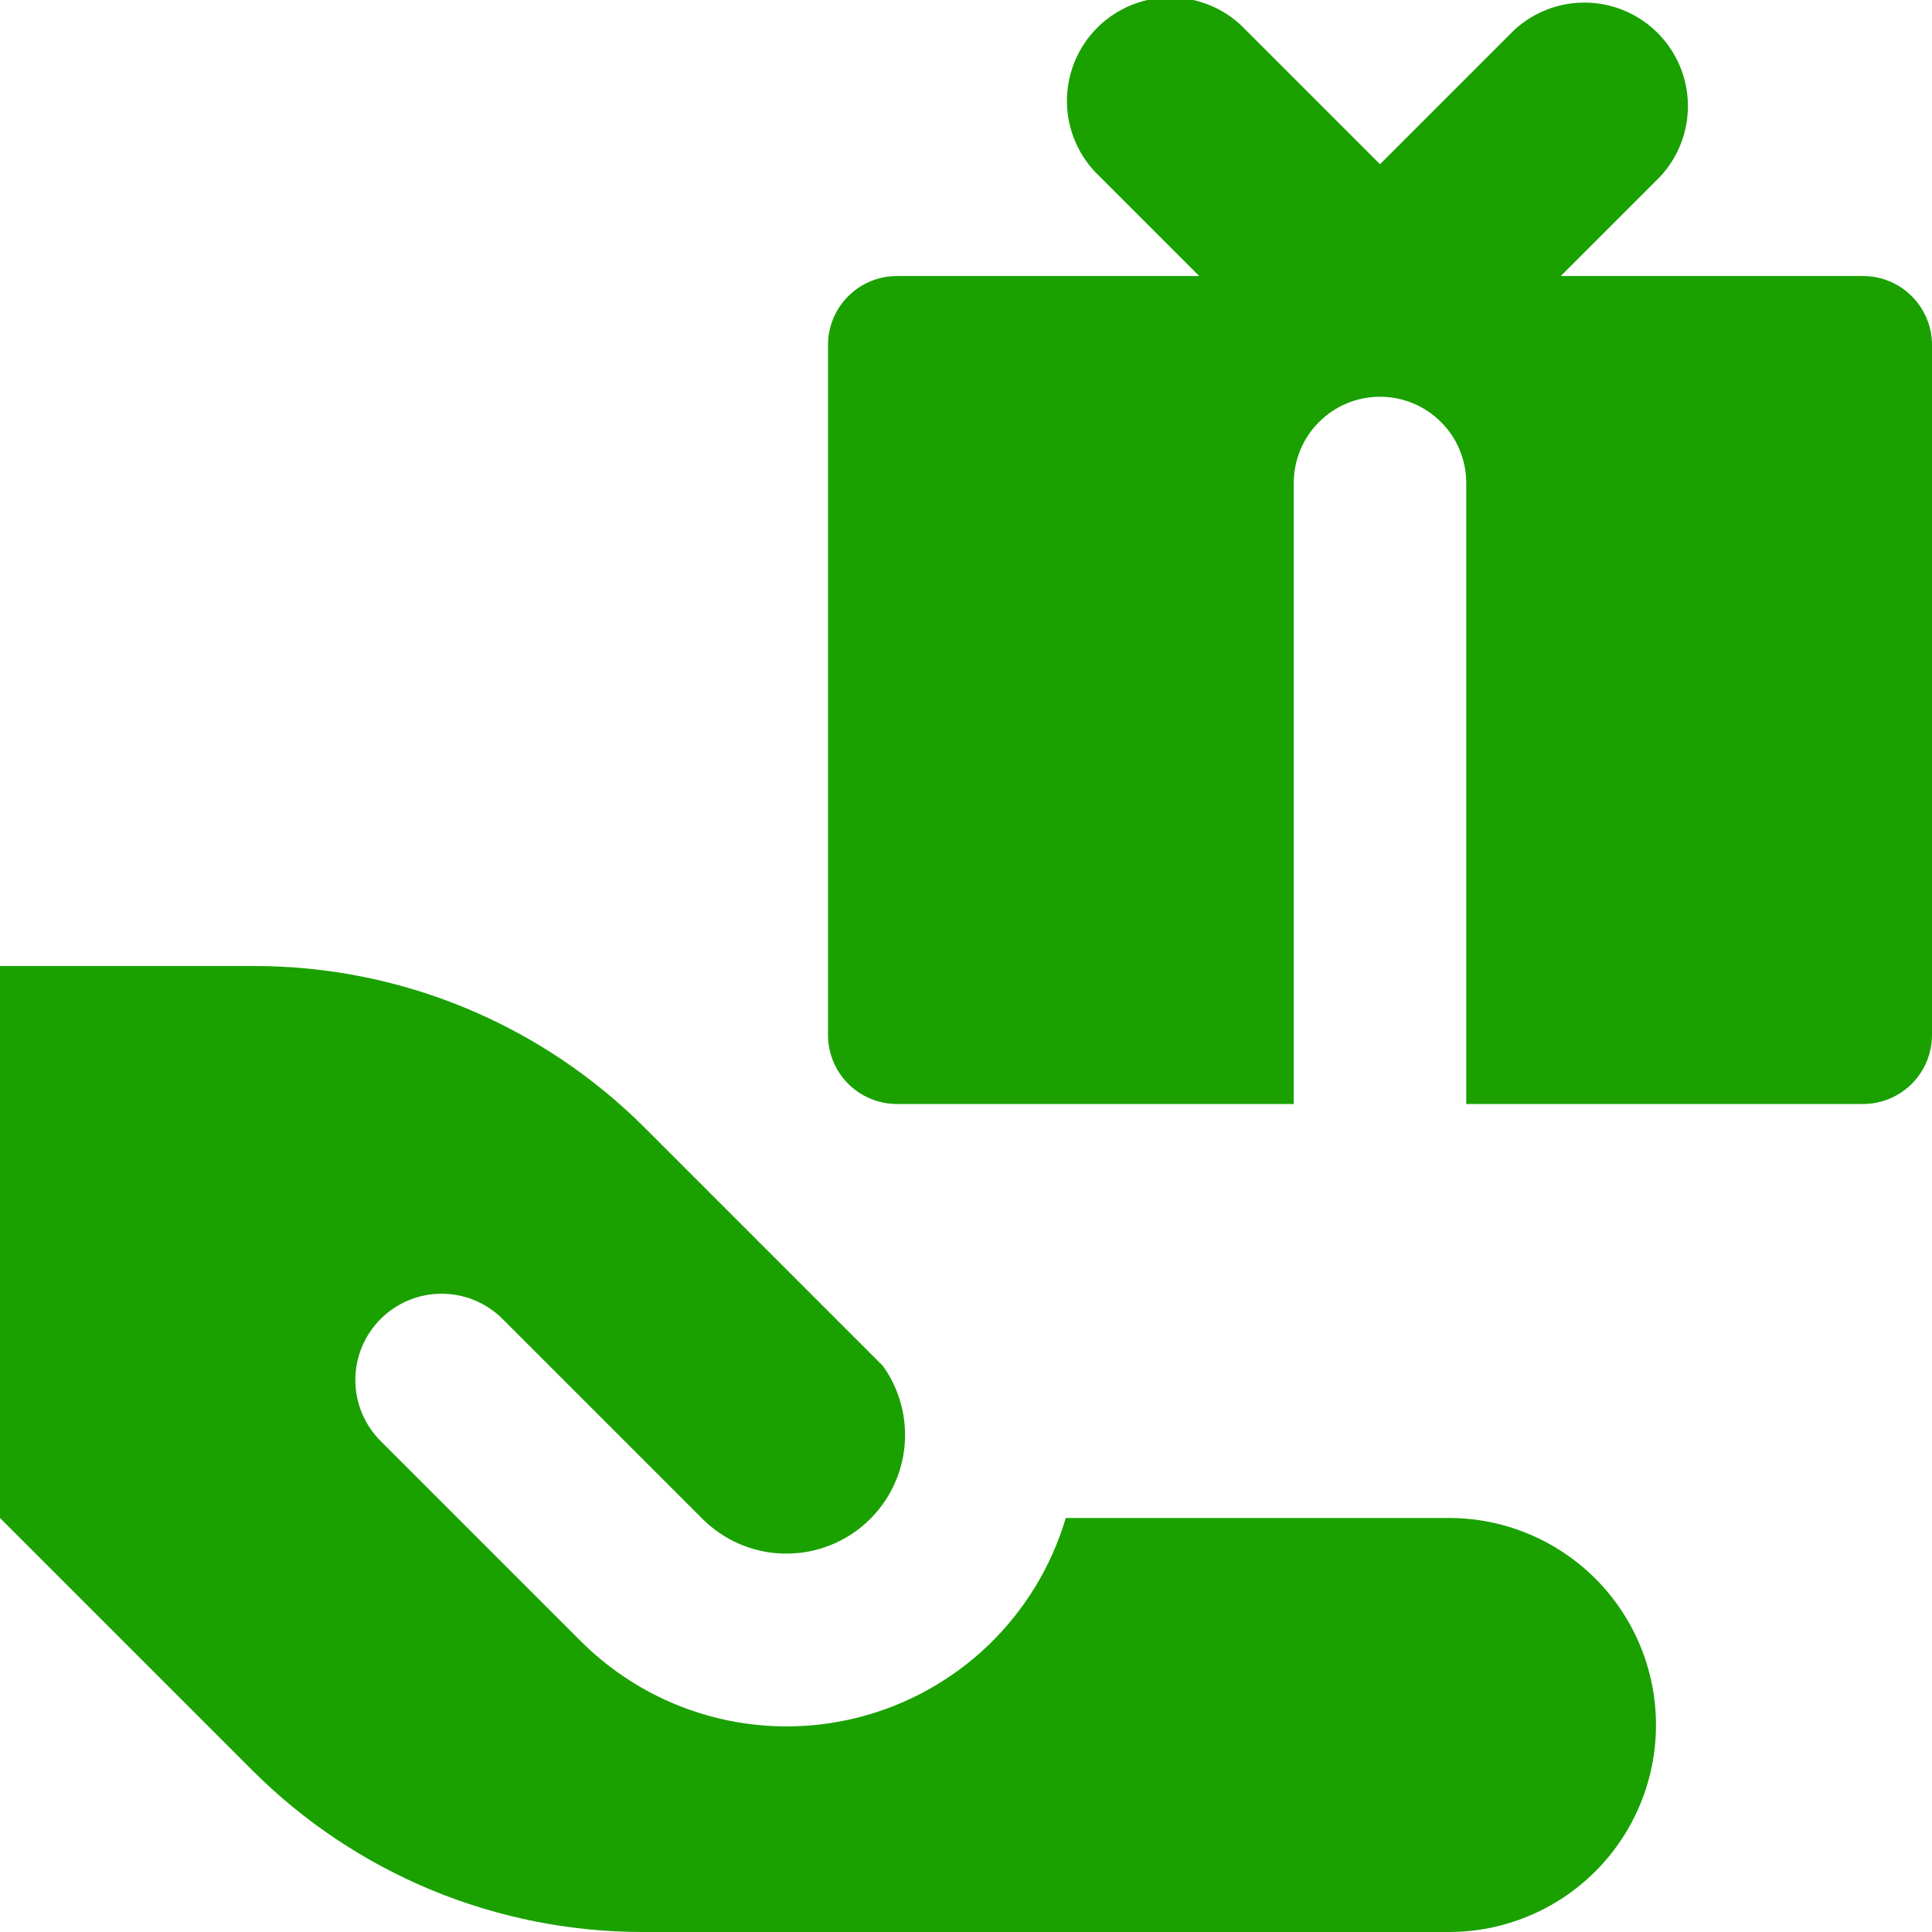 <svg width="65" height="65" viewBox="0 0 65 65" fill="none" xmlns="http://www.w3.org/2000/svg">
<g clip-path="url(#clip0_386_177)">
<path fill-rule="evenodd" clip-rule="evenodd" d="M41.925 1.021C41.606 0.679 41.222 0.405 40.795 0.215C40.367 0.024 39.906 -0.078 39.439 -0.086C38.971 -0.095 38.507 -0.009 38.073 0.167C37.64 0.342 37.246 0.602 36.915 0.933C36.584 1.264 36.324 1.658 36.149 2.091C35.974 2.525 35.888 2.989 35.896 3.457C35.904 3.924 36.006 4.385 36.197 4.812C36.387 5.24 36.661 5.624 37.004 5.943L40.346 9.286H30.179C29.563 9.286 28.972 9.53 28.537 9.966C28.102 10.401 27.857 10.991 27.857 11.607V34.821C27.857 35.437 28.102 36.028 28.537 36.463C28.972 36.898 29.563 37.143 30.179 37.143H43.527V16.25C43.527 15.48 43.833 14.742 44.377 14.198C44.921 13.654 45.659 13.348 46.429 13.348C47.198 13.348 47.936 13.654 48.48 14.198C49.025 14.742 49.33 15.48 49.33 16.25V37.143H62.679C63.294 37.143 63.885 36.898 64.32 36.463C64.755 36.028 65 35.437 65 34.821V11.607C65 10.991 64.755 10.401 64.32 9.966C63.885 9.53 63.294 9.286 62.679 9.286H52.511L55.854 5.943C56.469 5.283 56.803 4.41 56.788 3.508C56.772 2.605 56.406 1.745 55.768 1.107C55.13 0.469 54.27 0.103 53.367 0.087C52.465 0.071 51.592 0.406 50.932 1.021L46.429 5.525L41.925 1.021ZM8.557 32.5H0V51.071L8.487 59.559C10.212 61.284 12.259 62.652 14.513 63.586C16.767 64.519 19.182 65 21.622 65H48.75C50.597 65 52.368 64.266 53.675 62.96C54.98 61.654 55.714 59.883 55.714 58.036C55.714 56.189 54.98 54.417 53.675 53.111C52.368 51.805 50.597 51.071 48.75 51.071H35.857C35.374 52.699 34.477 54.173 33.253 55.35C32.029 56.526 30.52 57.364 28.874 57.782C27.229 58.199 25.503 58.182 23.866 57.732C22.229 57.281 20.738 56.413 19.537 55.213L12.805 48.481C12.536 48.211 12.322 47.891 12.176 47.539C12.03 47.187 11.955 46.81 11.955 46.428C11.955 46.047 12.03 45.67 12.176 45.318C12.322 44.966 12.536 44.646 12.805 44.376C13.075 44.107 13.394 43.893 13.746 43.747C14.099 43.601 14.476 43.526 14.857 43.526C15.238 43.526 15.616 43.601 15.968 43.747C16.32 43.893 16.64 44.107 16.909 44.376L23.641 51.108C24.351 51.815 25.3 52.228 26.301 52.267C27.301 52.306 28.28 51.968 29.043 51.32C29.806 50.672 30.297 49.76 30.42 48.767C30.543 47.773 30.287 46.769 29.705 45.955L21.691 37.941C19.967 36.216 17.919 34.848 15.665 33.914C13.412 32.98 10.996 32.5 8.557 32.5Z" fill="#1AA100"/>
</g>
<defs>
<clipPath id="clip0_386_177">
<rect width="65" height="65" fill="white"/>
</clipPath>
</defs>
</svg>
